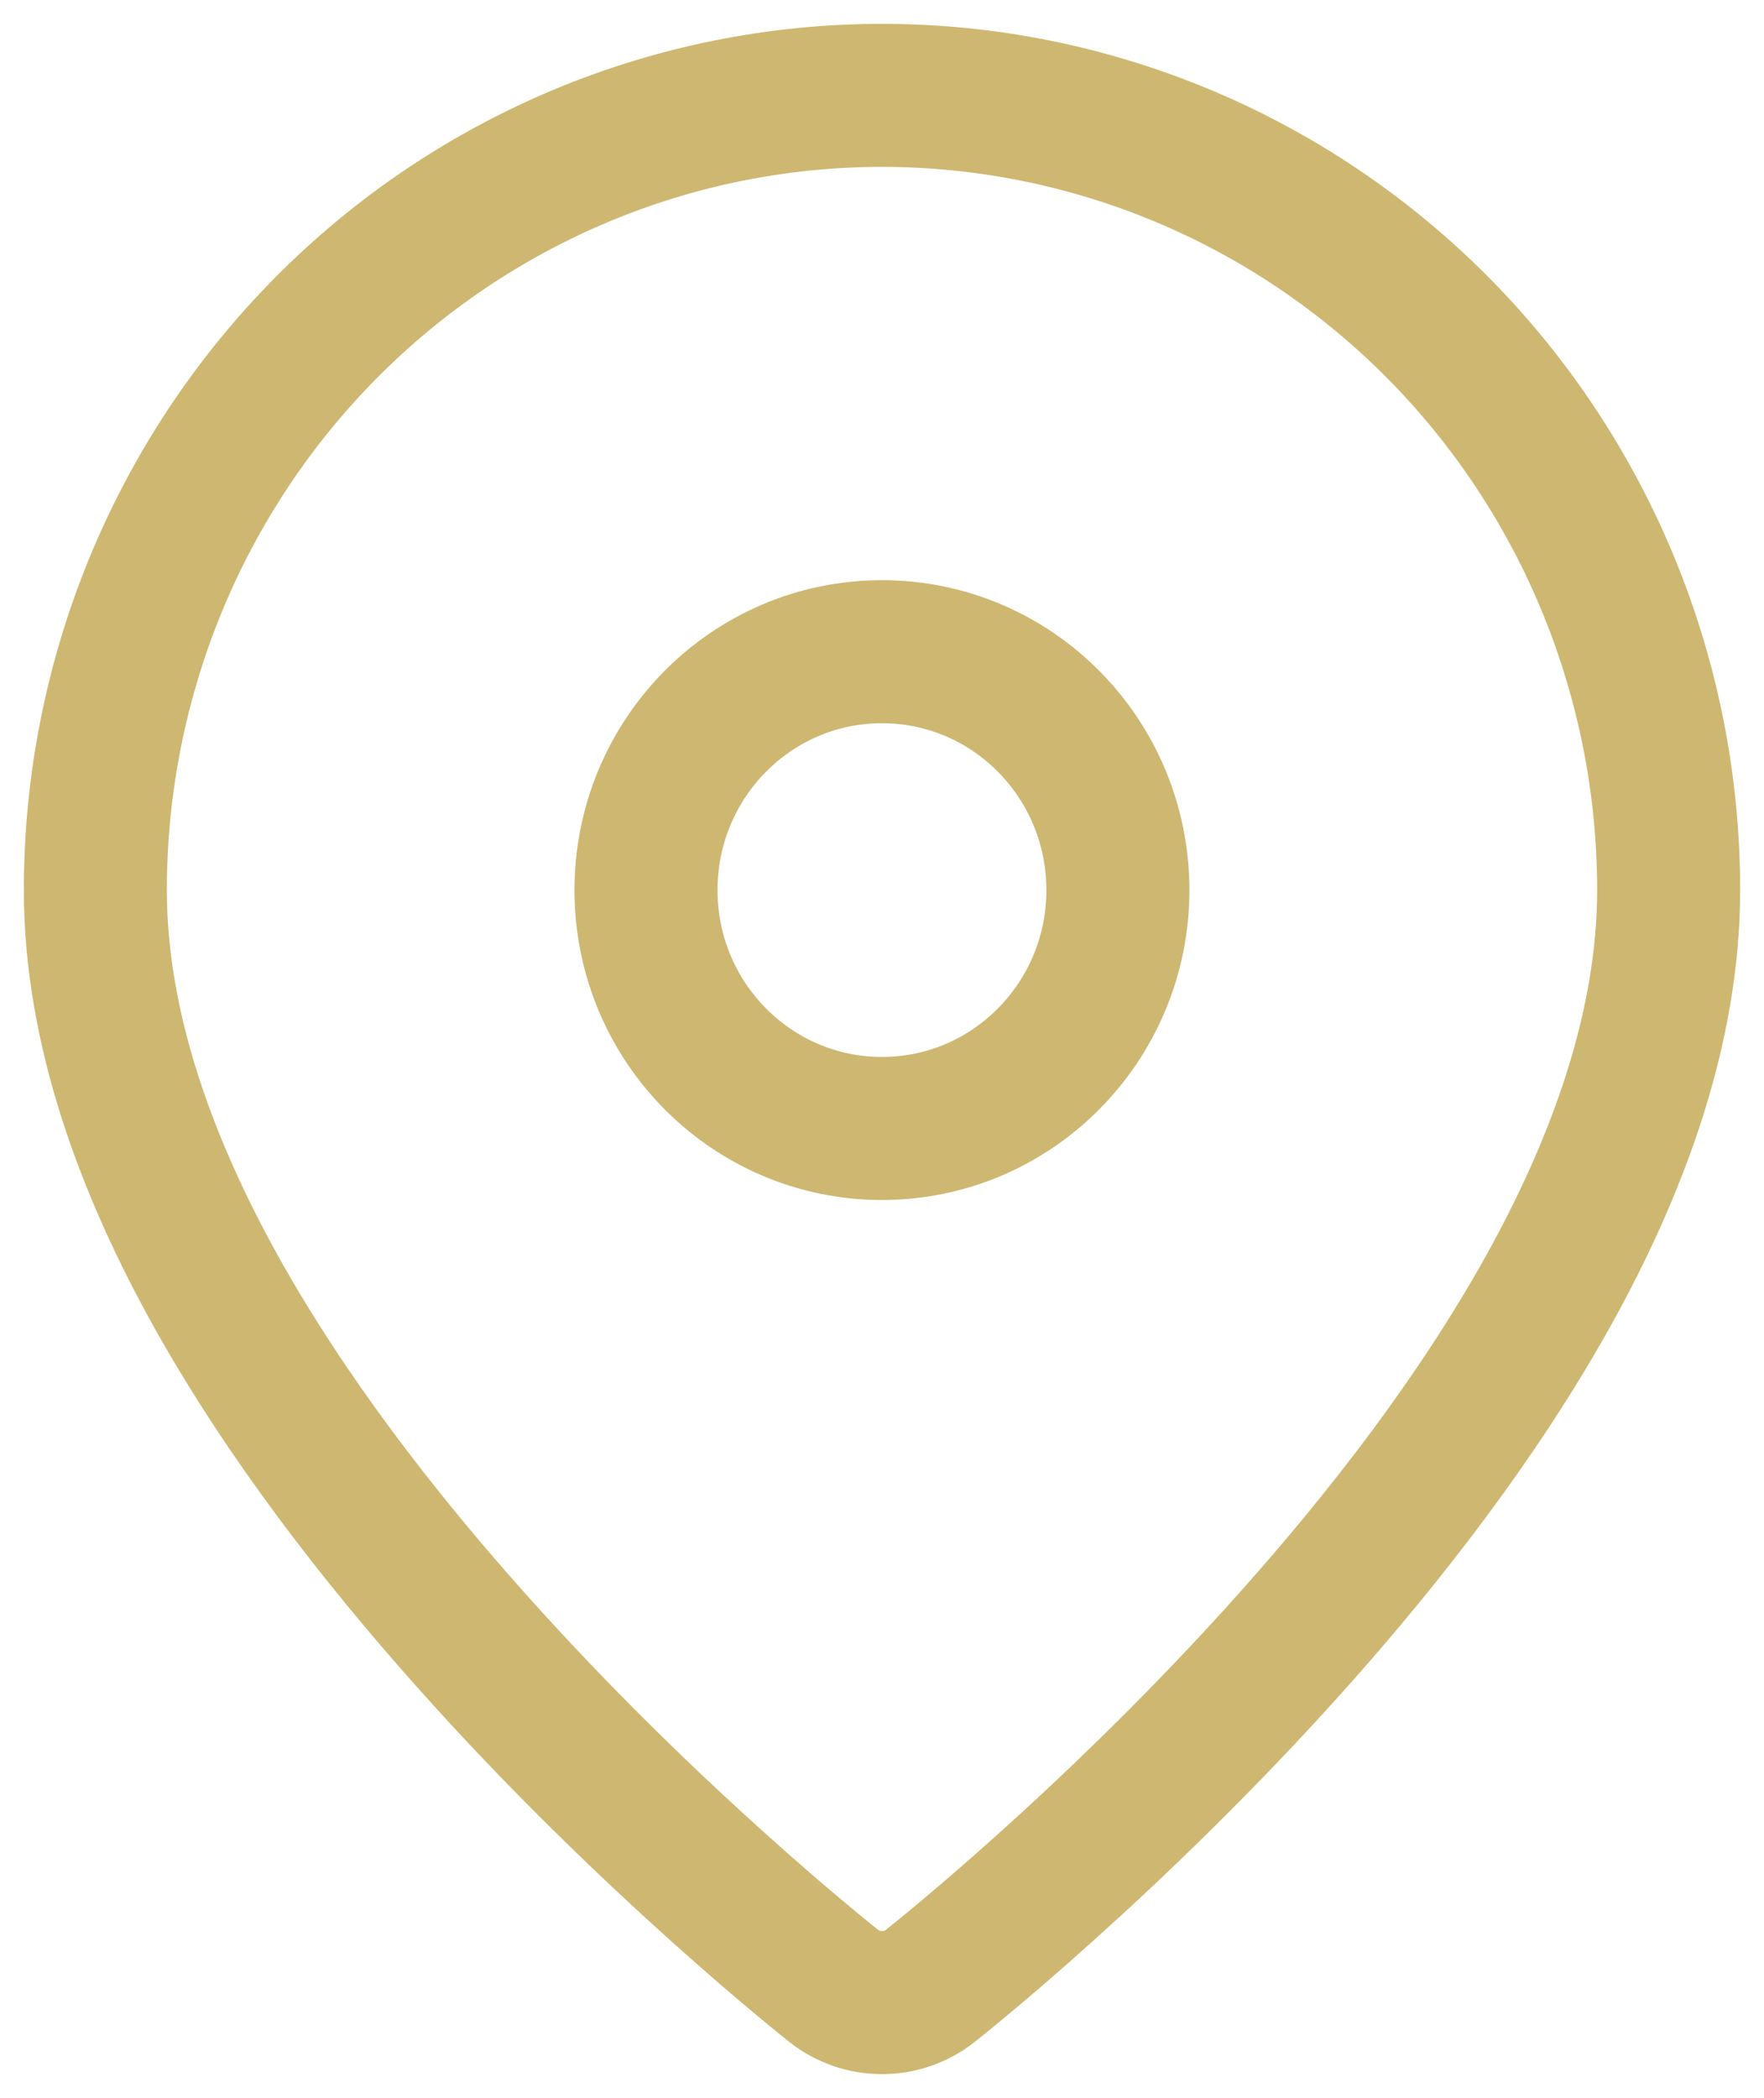 <?xml version="1.0" encoding="UTF-8"?> <svg xmlns="http://www.w3.org/2000/svg" width="37" height="44" viewBox="0 0 37 44" fill="none"><path fill-rule="evenodd" clip-rule="evenodd" d="M30.168 6.881C27.072 3.756 22.877 2 18.499 2C14.121 2 9.926 3.756 6.832 6.881C3.738 10.006 2 14.246 2 18.666C2 21.564 3.069 24.459 4.532 27.087C6.005 29.731 7.945 32.227 9.849 34.364C11.757 36.507 13.661 38.322 15.085 39.599C15.797 40.239 16.393 40.748 16.814 41.098C17.023 41.273 17.189 41.409 17.304 41.502C17.362 41.548 17.405 41.584 17.438 41.609L17.473 41.637L17.483 41.645L17.487 41.649C18.082 42.117 18.918 42.117 19.513 41.649L19.517 41.645L19.527 41.637L19.562 41.609C19.593 41.584 19.638 41.548 19.696 41.502C19.811 41.409 19.977 41.273 20.186 41.098C20.607 40.748 21.201 40.241 21.915 39.599C23.339 38.322 25.241 36.507 27.151 34.364C29.055 32.227 30.995 29.731 32.468 27.087C33.931 24.459 35 21.564 35 18.666C35 14.246 33.262 10.006 30.168 6.881ZM18.499 23.667C15.765 23.667 13.55 21.429 13.55 18.668C13.55 15.906 15.765 13.668 18.499 13.668C21.233 13.668 23.448 15.906 23.448 18.668C23.448 21.429 21.233 23.667 18.499 23.667Z" stroke="#CEB771" stroke-width="3"></path></svg> 